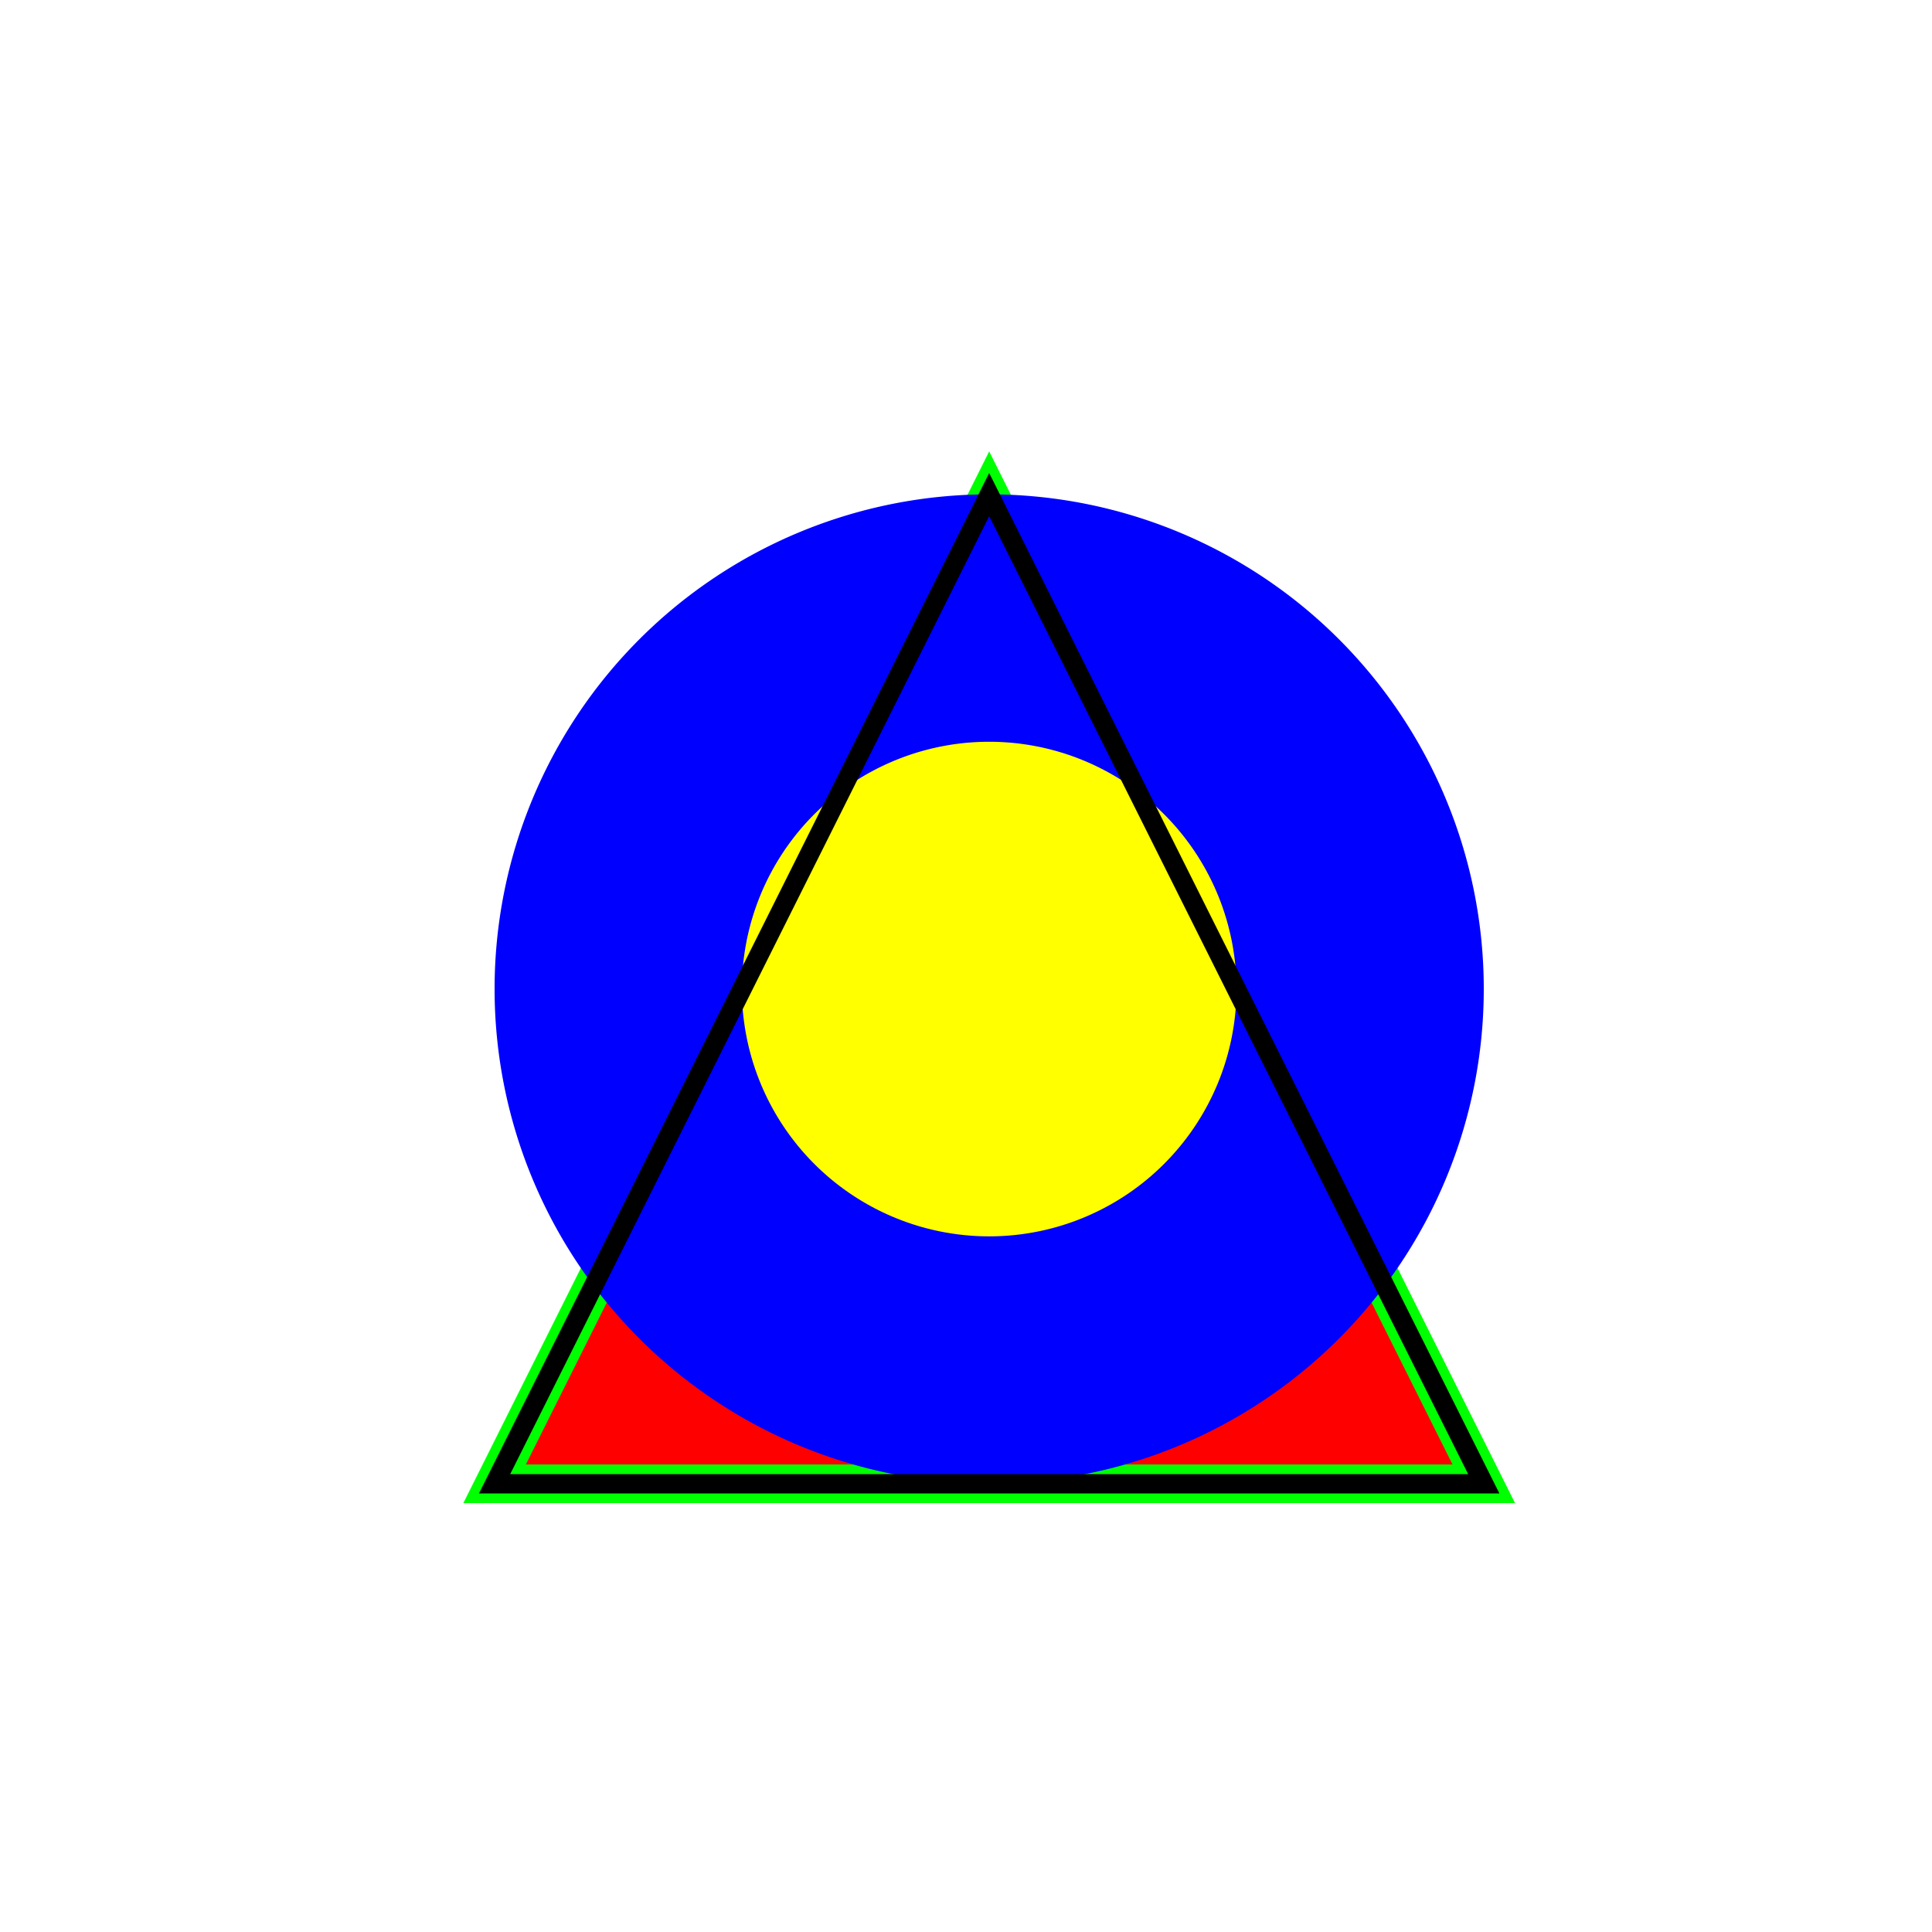 <!--

Generated by DrawGPT.
Free, open source, AI generated images in SVG, PNG, and HTML Canvas format.
https://drawgpt.ai

Created: 2023-09-26T23:46:46.308Z
Link: https://drawgpt.ai/prompt/72245/

-->
<svg xmlns="http://www.w3.org/2000/svg" xmlns:xlink="http://www.w3.org/1999/xlink" width="500" height="500"><defs/><g><rect fill="#FFFFFF" stroke="none" x="0" y="0" width="512" height="512"/><path fill="#FF0000" stroke="#00FF00" paint-order="fill stroke markers" d=" M 256 128 L 384 384 L 128 384 Z" stroke-miterlimit="10" stroke-width="10" stroke-dasharray=""/><path fill="#0000FF" stroke="none" paint-order="stroke fill markers" d=" M 384 256 A 128 128 0 1 1 384 255.872 Z"/><path fill="#FFFF00" stroke="none" paint-order="stroke fill markers" d=" M 320 256 A 64 64 0 1 1 320 255.936 Z"/><path fill="none" stroke="#000000" paint-order="fill stroke markers" d=" M 256 128 L 384 384 L 128 384 Z" stroke-miterlimit="10" stroke-width="5" stroke-dasharray=""/></g></svg>